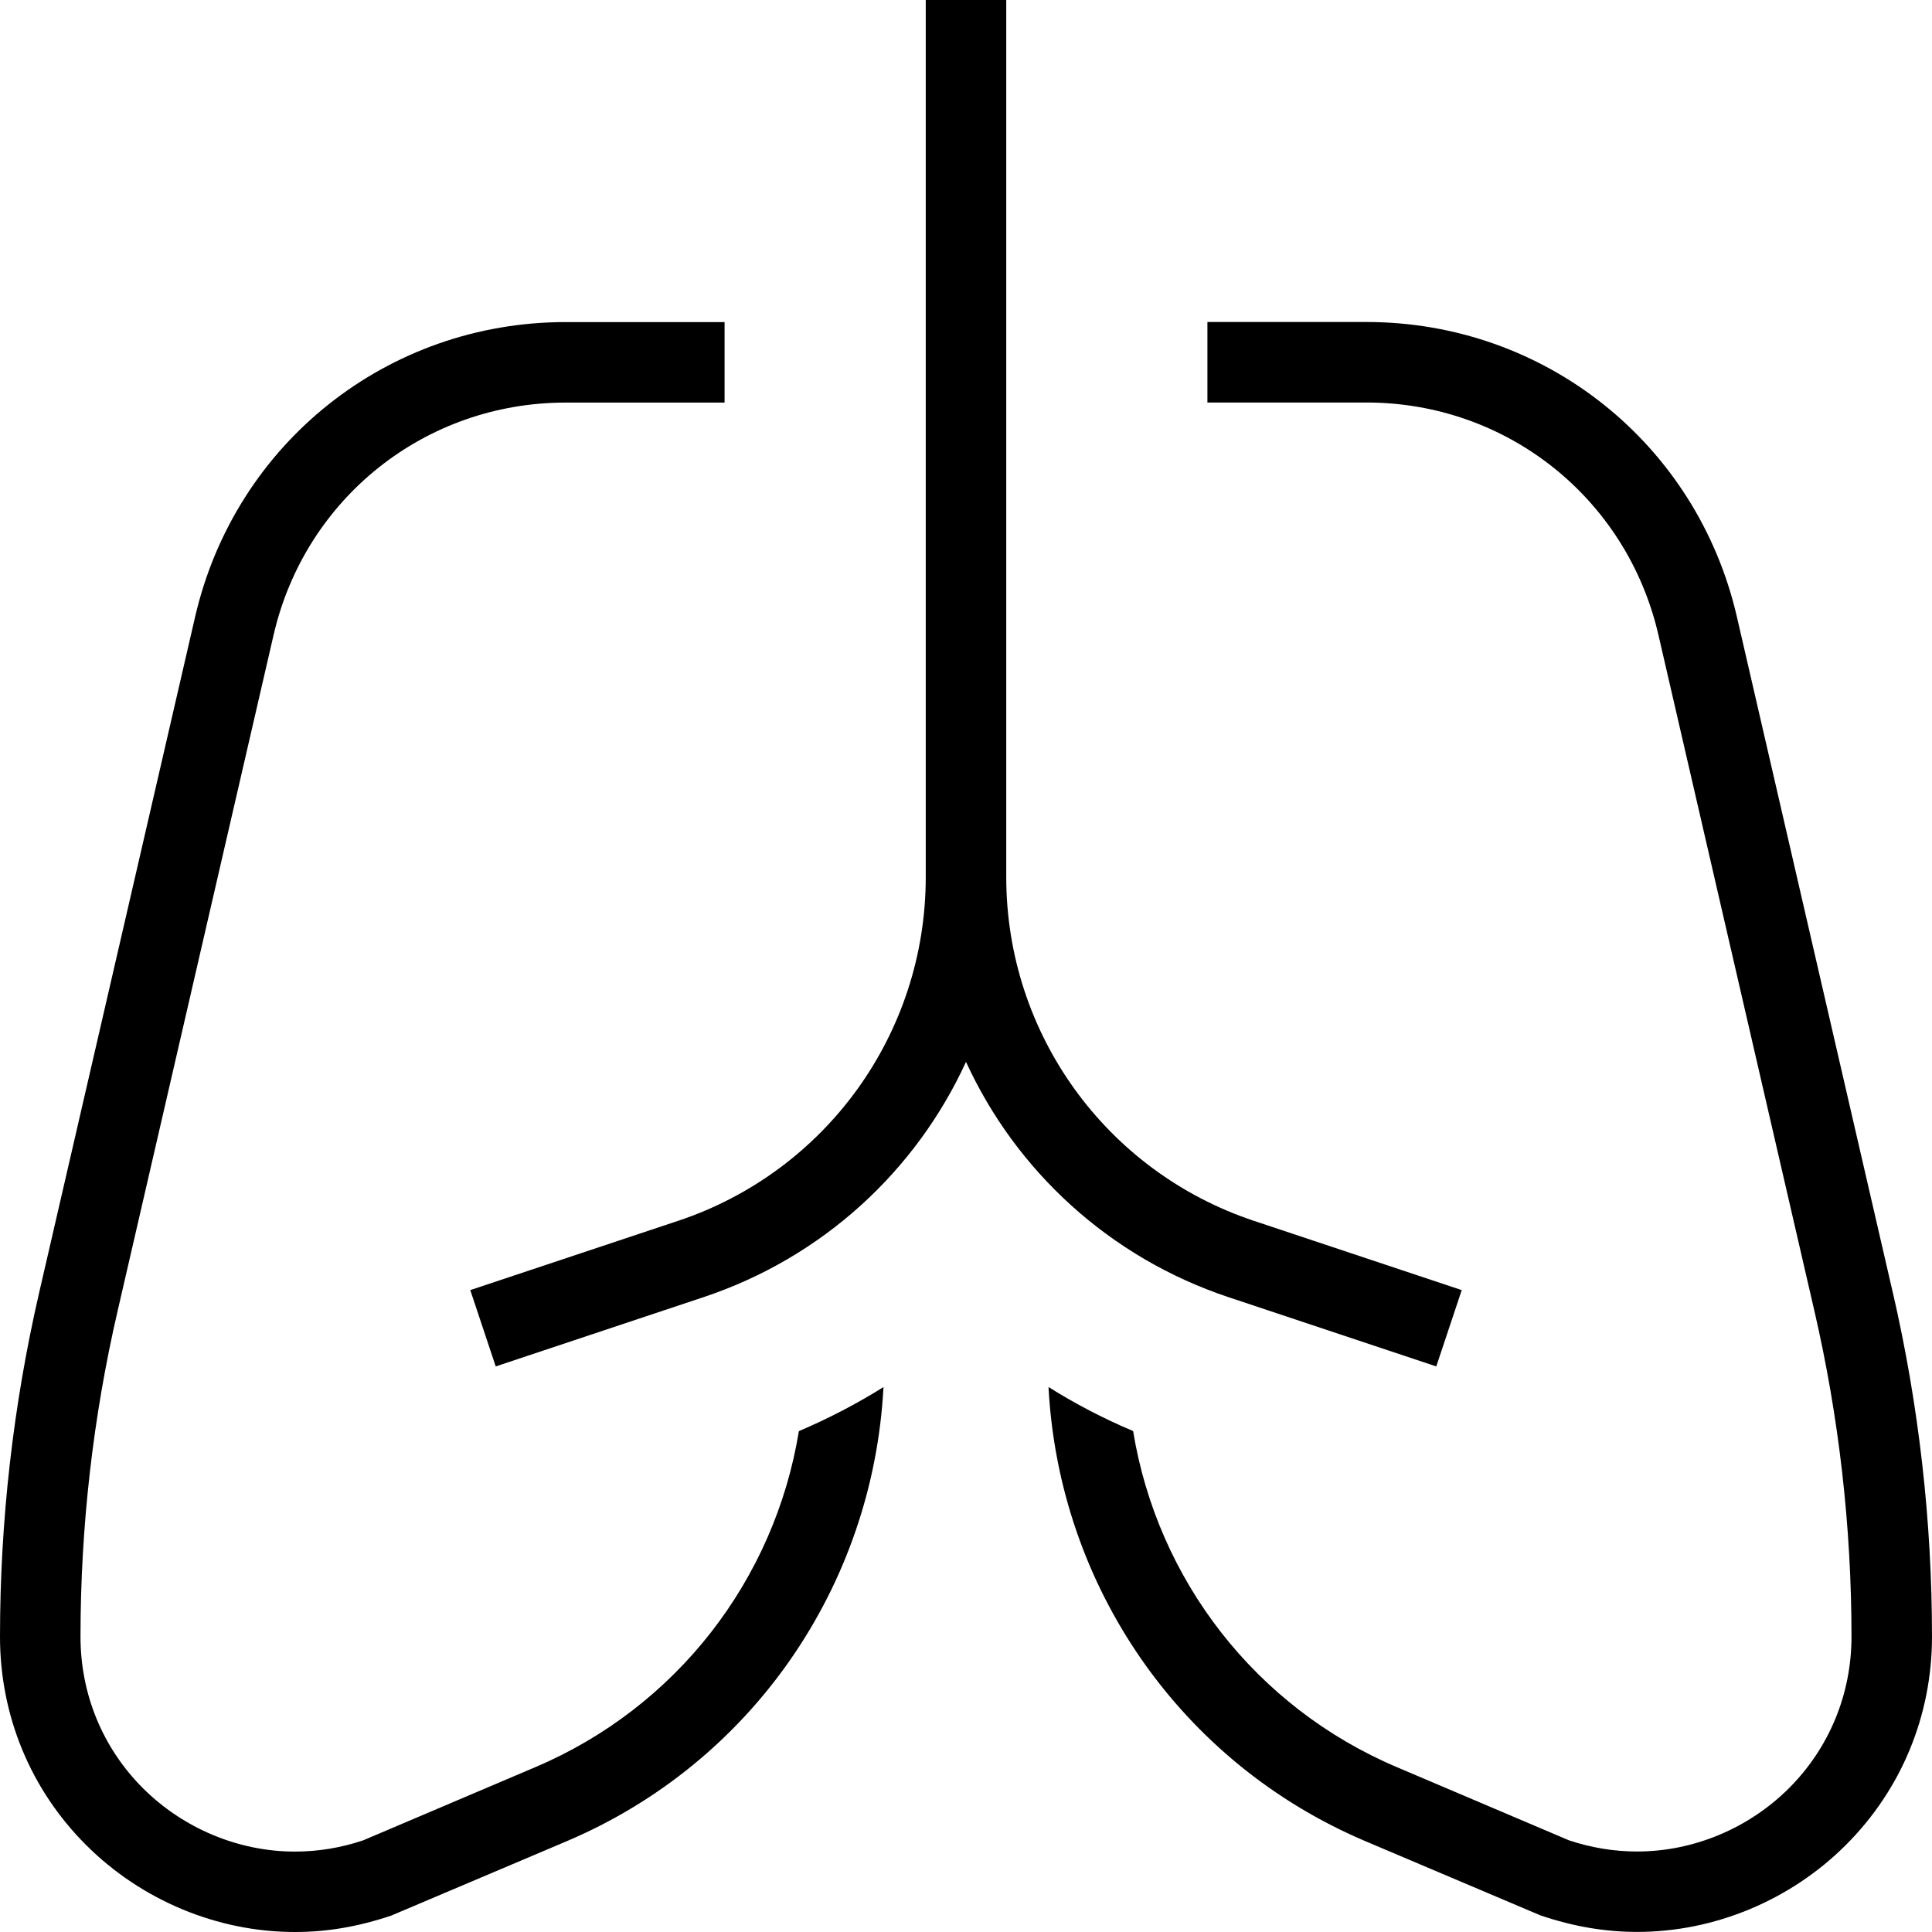 <?xml version="1.0" encoding="UTF-8"?>
<svg xmlns="http://www.w3.org/2000/svg" id="Layer_1" data-name="Layer 1" viewBox="0 0 24 24" width="512" height="512"><path d="m8.423,15.166c1.841-.614,3.077-2.33,3.077-4.27V0h1v10.896c0,1.94,1.236,3.656,3.077,4.27l2.581.86-.316.948-2.581-.86c-1.479-.493-2.64-1.569-3.261-2.923-.621,1.354-1.781,2.43-3.261,2.923l-2.581.86-.316-.948,2.581-.86Zm-1.775,6.787l-2.138.909c-.275.092-.56.139-.844.139h-.004c-.697,0-1.384-.287-1.885-.786-.501-.5-.777-1.169-.777-1.883,0-1.362.155-2.725.462-4.051l1.937-8.395c.393-1.699,1.884-2.885,3.627-2.885h1.975v-1h-1.975c-2.212,0-4.104,1.505-4.602,3.661L.487,16.055c-.323,1.4-.487,2.839-.487,4.276,0,.981.38,1.901,1.071,2.59.687.686,1.631,1.079,2.591,1.079h.006c.391,0,.781-.065,1.195-.205l2.175-.922c2.301-.976,3.806-3.168,3.937-5.642-.333.208-.683.39-1.051.547-.301,1.843-1.517,3.429-3.276,4.175Zm16.865-5.897l-1.937-8.395c-.498-2.155-2.39-3.661-4.602-3.661h-1.975v1h1.975c1.743,0,3.234,1.187,3.627,2.885l1.937,8.395c.307,1.326.462,2.689.462,4.051,0,.713-.276,1.382-.777,1.883-.501.5-1.188.786-1.885.786h-.004c-.284,0-.568-.047-.844-.139l-2.138-.909c-1.758-.746-2.975-2.332-3.276-4.175-.369-.156-.719-.338-1.051-.547.13,2.474,1.636,4.666,3.937,5.642l2.175.922c.414.14.805.204,1.195.205h.006c.96,0,1.904-.393,2.591-1.079.691-.689,1.071-1.609,1.071-2.59,0-1.438-.164-2.876-.487-4.276Z"/></svg>
